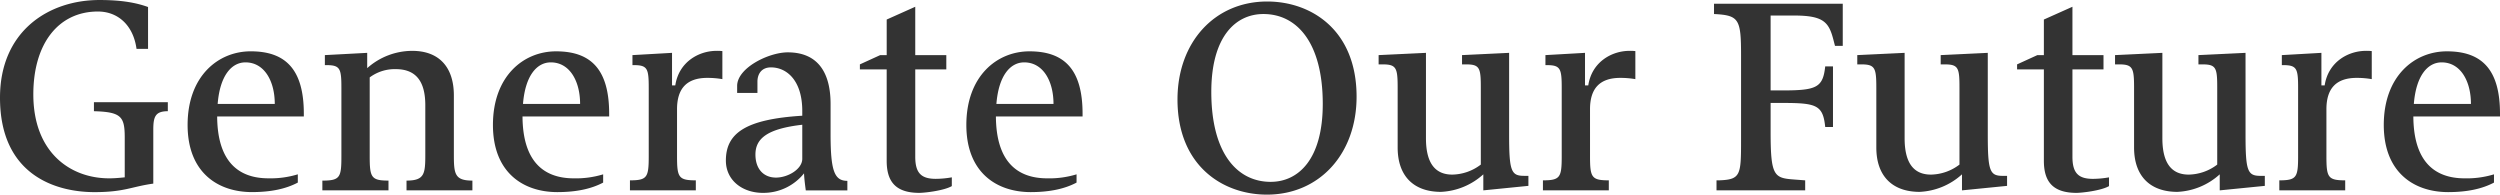 <svg xmlns="http://www.w3.org/2000/svg" width="678.708" height="52.836" viewBox="0 0 678.708 52.836">
  <path id="txt-policy-message" d="M252.738,52.544c0-3.536.544-5.032,3.944-5.032V45.064h-20.06v2.448c7.48.2,8.364,1.5,8.364,7.208V65.464c-1.36.136-2.788.272-4.216.272-10.676,0-20.6-7.14-20.6-22.78,0-13.872,6.868-22.508,17.544-22.508,5.372,0,9.588,3.672,10.472,10.132h3.128V19.224c-3.2-1.156-7.14-1.9-13.192-1.9-13.8,0-27,8.432-27,26.52,0,21.08,15.232,25.636,25.636,25.636,8.16,0,10.064-1.5,15.98-2.312Zm39.236,12.1a25.289,25.289,0,0,1-7.956,1.088c-8.432,0-13.872-4.828-13.94-16.8h23.528v-.748c0-12.036-4.964-16.932-14.416-16.932-8.84,0-17.136,6.732-17.136,19.992,0,12.988,8.3,18.224,17.476,18.224,4.964,0,9.112-.816,12.444-2.584ZM270.214,45.54c.612-7.752,3.808-11.288,7.548-11.288,5.1,0,7.956,5.032,7.956,11.288ZM339.37,69V66.348c-4.9,0-5.032-1.9-5.032-7.276V43.228c0-7.752-4.08-12.1-11.288-12.1a18.423,18.423,0,0,0-12.24,4.692V31.668l-11.492.612V35h.476c3.74,0,4.012,1.02,4.012,6.324V59.752c0,5.712-.34,6.6-5.168,6.6V69H316.59V66.348c-4.692,0-5.1-.884-5.1-6.6V38.332a11.406,11.406,0,0,1,7.072-2.244c5.44,0,8.024,3.264,8.024,9.792V59.072c0,5.372-.136,7.276-5.1,7.276V69Zm35.5-4.352a25.289,25.289,0,0,1-7.956,1.088c-8.432,0-13.872-4.828-13.94-16.8H376.5v-.748c0-12.036-4.964-16.932-14.416-16.932-8.84,0-17.136,6.732-17.136,19.992,0,12.988,8.3,18.224,17.476,18.224,4.964,0,9.112-.816,12.444-2.584ZM353.106,45.54c.612-7.752,3.808-11.288,7.548-11.288,5.1,0,7.956,5.032,7.956,11.288ZM400.026,69V66.28c-4.692,0-5.1-.816-5.1-6.528V46.764c.068-5.3,2.516-8.3,8.228-8.3a23.825,23.825,0,0,1,4.08.34V31.192a12.037,12.037,0,0,0-1.564-.068c-4.9,0-10.268,3.06-11.22,9.384h-.884v-8.84l-10.744.612V35h.408c3.74,0,4.012,1.02,4.012,6.324V59.752c0,5.712-.408,6.528-5.1,6.528V69Zm11.22-26.452h5.508v-3.06c0-1.972,1.02-3.876,3.672-3.876,4.216,0,8.5,3.468,8.5,11.832v1.292c-15.436.952-20.74,4.76-20.74,12.172,0,5.372,4.488,8.772,10.064,8.772a14.1,14.1,0,0,0,11.152-5.3c.068,1.564.272,3.06.476,4.624h11.288V66.416c-3.536,0-4.556-2.72-4.556-12.716V45.54c0-8.364-3.332-14.008-11.628-14.008-5.168,0-13.736,4.216-13.736,9.112Zm17.68,17.884c0,2.788-3.876,5.1-7.14,5.1-3.332,0-5.576-2.312-5.576-6.256,0-4.352,3.2-7,12.716-8.092Zm40.6,5.032a25.619,25.619,0,0,1-4.352.408c-3.944,0-5.576-1.564-5.576-5.984V36.156h8.432V32.28h-8.432V19.156l-7.752,3.468V32.28h-1.768L444.566,34.8v1.36h7.276v24.82c0,5.44,2.244,8.7,8.84,8.7,1.564,0,6.732-.612,8.84-1.836Zm33.864-.816a25.289,25.289,0,0,1-7.956,1.088c-8.432,0-13.872-4.828-13.94-16.8h23.528v-.748c0-12.036-4.964-16.932-14.416-16.932-8.84,0-17.136,6.732-17.136,19.992,0,12.988,8.3,18.224,17.476,18.224,4.964,0,9.112-.816,12.444-2.584ZM481.626,45.54c.612-7.752,3.808-11.288,7.548-11.288,5.1,0,7.956,5.032,7.956,11.288Zm73.44,24.616c14.28,0,24.344-11.084,24.344-26.588,0-18.156-12.376-25.84-24.276-25.84-14.28,0-24.344,11.084-24.344,26.588C530.79,62.4,543.166,70.156,555.066,70.156Zm1.02-3.468c-9.044,0-16.116-7.684-16.116-24.412,0-15.1,6.664-21.148,14.144-21.148,9.044,0,16.116,7.684,16.116,24.412C570.23,60.636,563.566,66.688,556.086,66.688Zm69.972,1.088v-2.72h-1.224c-3.468,0-4.012-1.36-4.012-11.152V31.668l-12.784.612V34.8h1.156c3.672,0,3.944,1.02,3.944,6.324V62a13.075,13.075,0,0,1-7.752,2.72c-4.9,0-7.14-3.468-7.14-9.86V31.668l-12.852.612V34.8h1.156c3.672,0,4.012,1.02,4.012,6.324V57.372c0,7.82,4.42,12.036,11.764,12.036a18.32,18.32,0,0,0,11.492-4.76V69ZM647.886,69V66.28c-4.692,0-5.1-.816-5.1-6.528V46.764c.068-5.3,2.516-8.3,8.228-8.3a23.826,23.826,0,0,1,4.08.34V31.192a12.037,12.037,0,0,0-1.564-.068c-4.9,0-10.268,3.06-11.22,9.384h-.884v-8.84l-10.744.612V35h.408c3.74,0,4.012,1.02,4.012,6.324V59.752c0,5.712-.408,6.528-5.1,6.528V69Zm60.86-17.2V35.34h-2.108c-.612,5.712-2.312,6.528-11.492,6.528h-3.332V21.536h6.392c7.888,0,9.384,1.768,10.608,6.392l.476,1.836H711.4V18.34H676.446v2.788c6.8.34,7.344,1.36,7.344,11.22V55.2c0,9.724-.068,10.88-6.052,11.084h-.612V69H701.2V66.28l-2.652-.2c-5.712-.408-6.732-.68-6.732-12.784V45.268h3.332c9.18,0,10.88.612,11.492,6.528Zm47.26,15.98v-2.72h-1.224c-3.468,0-4.012-1.36-4.012-11.152V31.668l-12.784.612V34.8h1.156c3.672,0,3.944,1.02,3.944,6.324V62a13.075,13.075,0,0,1-7.752,2.72c-4.9,0-7.14-3.468-7.14-9.86V31.668l-12.852.612V34.8H716.5c3.672,0,4.012,1.02,4.012,6.324V57.372c0,7.82,4.42,12.036,11.764,12.036a18.32,18.32,0,0,0,11.492-4.76V69Zm27.676-2.312a25.618,25.618,0,0,1-4.352.408c-3.944,0-5.576-1.564-5.576-5.984V36.156h8.432V32.28h-8.432V19.156L766,22.624V32.28h-1.768L758.726,34.8v1.36H766v24.82c0,5.44,2.244,8.7,8.84,8.7,1.564,0,6.732-.612,8.84-1.836Zm42.3,2.312v-2.72h-1.224c-3.468,0-4.012-1.36-4.012-11.152V31.668l-12.784.612V34.8h1.156c3.672,0,3.944,1.02,3.944,6.324V62a13.075,13.075,0,0,1-7.752,2.72c-4.9,0-7.14-3.468-7.14-9.86V31.668l-12.852.612V34.8h1.156c3.672,0,4.012,1.02,4.012,6.324V57.372c0,7.82,4.42,12.036,11.764,12.036a18.32,18.32,0,0,0,11.492-4.76V69ZM847.806,69V66.28c-4.692,0-5.1-.816-5.1-6.528V46.764c.068-5.3,2.516-8.3,8.228-8.3a23.826,23.826,0,0,1,4.08.34V31.192a12.037,12.037,0,0,0-1.564-.068c-4.9,0-10.268,3.06-11.22,9.384h-.884v-8.84L830.6,32.28V35h.408c3.74,0,4.012,1.02,4.012,6.324V59.752c0,5.712-.408,6.528-5.1,6.528V69ZM888.2,64.648a25.289,25.289,0,0,1-7.956,1.088c-8.432,0-13.872-4.828-13.94-16.8H889.83v-.748c0-12.036-4.964-16.932-14.416-16.932-8.84,0-17.136,6.732-17.136,19.992,0,12.988,8.3,18.224,17.476,18.224,4.964,0,9.112-.816,12.444-2.584ZM866.438,45.54c.612-7.752,3.808-11.288,7.548-11.288,5.1,0,7.956,5.032,7.956,11.288Z" transform="translate(-211.122 -17.32)" fill="#333"/>
</svg>
